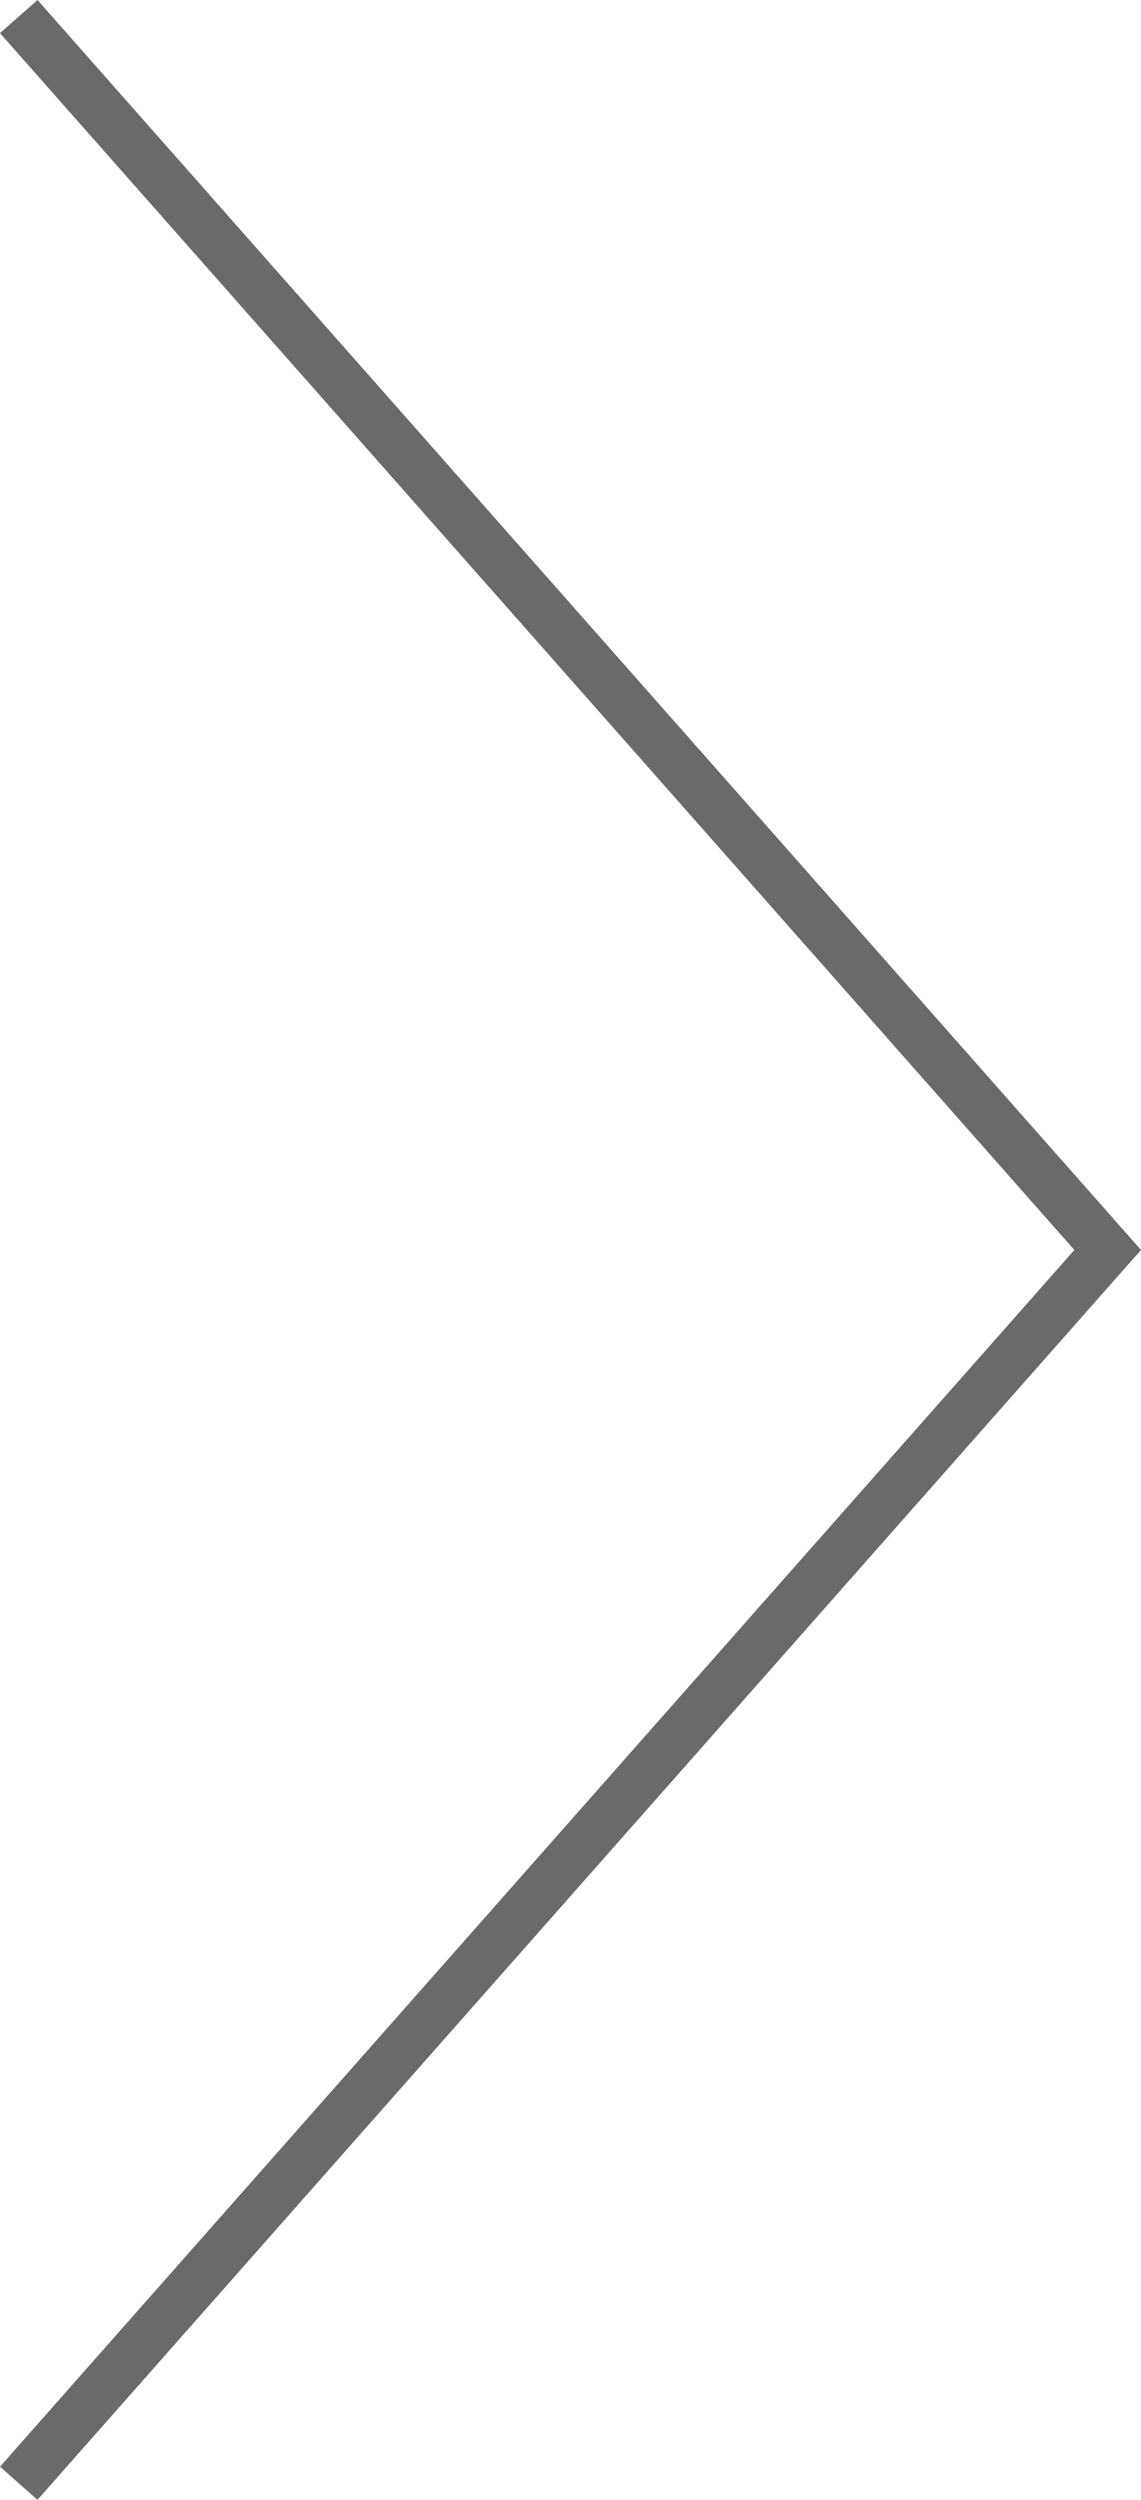 <?xml version="1.0" encoding="utf-8"?>
<!-- Generator: Adobe Illustrator 15.0.2, SVG Export Plug-In . SVG Version: 6.00 Build 0)  -->
<!DOCTYPE svg PUBLIC "-//W3C//DTD SVG 1.1//EN" "http://www.w3.org/Graphics/SVG/1.1/DTD/svg11.dtd">
<svg version="1.1" id="Ebene_1" xmlns="http://www.w3.org/2000/svg" xmlns:xlink="http://www.w3.org/1999/xlink" x="0px" y="0px"
	 width="18.166px" height="39.766px" viewBox="0 0 18.166 39.766" enable-background="new 0 0 18.166 39.766" xml:space="preserve">
<path fill="#6A6A6A" d="M0.597,39.766L0,39.239l17.105-19.355L0,0.527L0.597,0l17.569,19.884L0.597,39.766z"/>
</svg>
